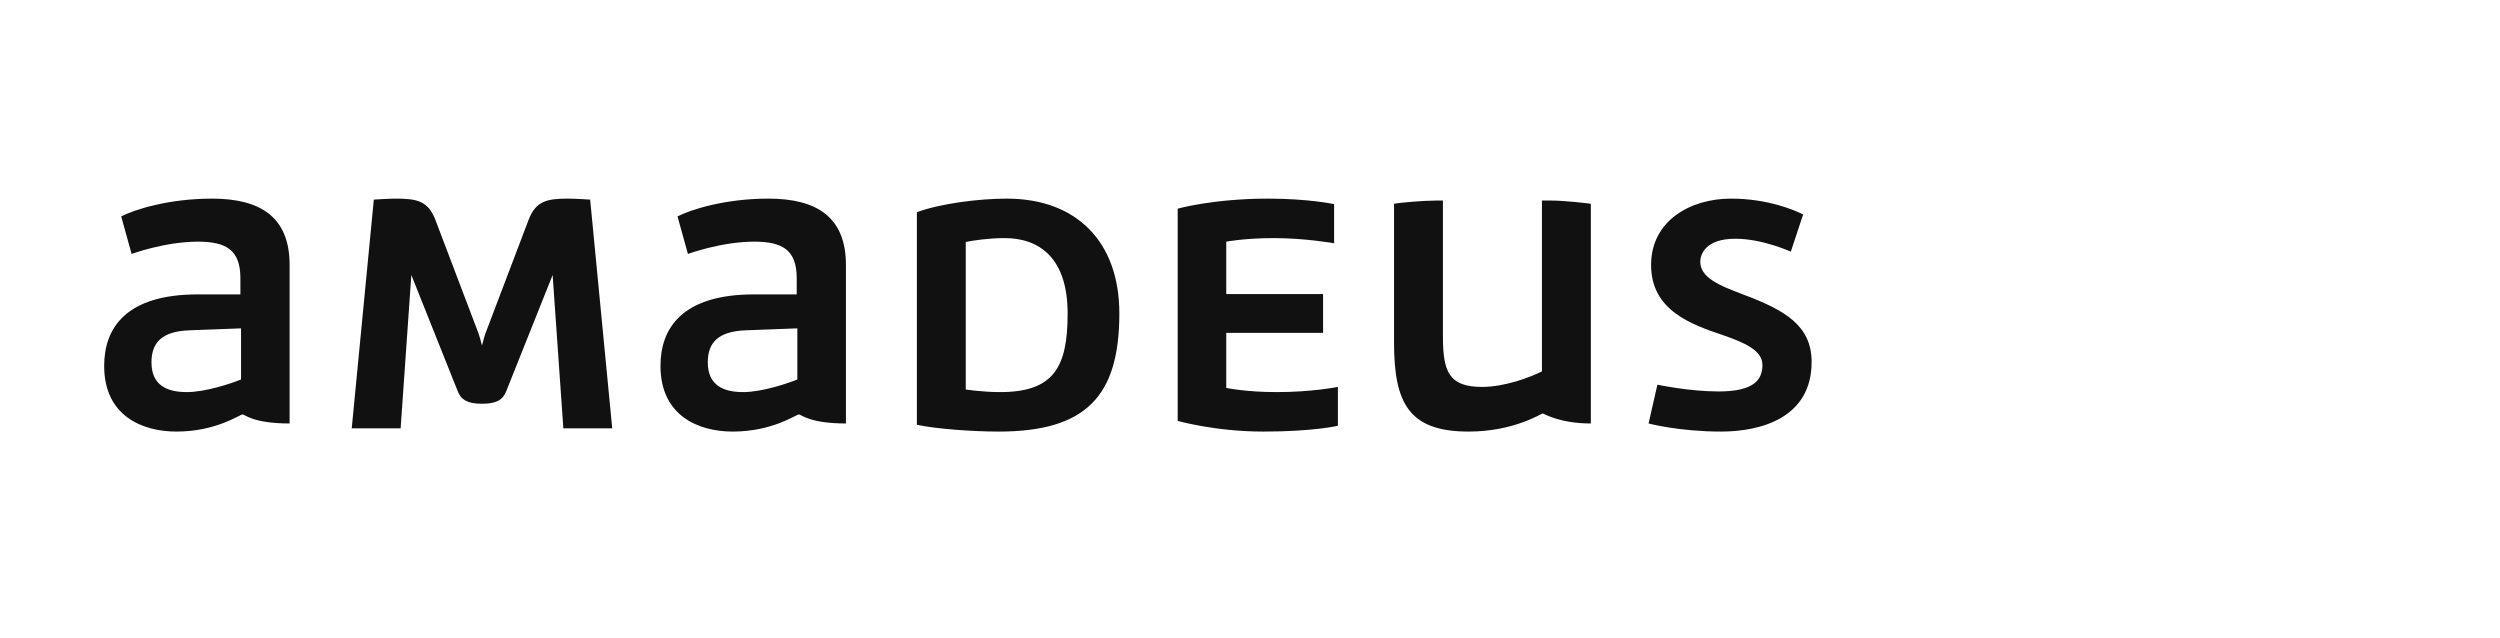 <svg width="192" height="49" viewBox="0 0 192 49" fill="none" xmlns="http://www.w3.org/2000/svg">
<path d="M90.447 32.325C90.447 32.325 93.329 33.145 97.01 33.145C100.934 33.145 102.75 32.697 102.75 32.697V29.715C102.75 29.715 100.788 30.113 98.052 30.113C95.654 30.113 94.176 29.79 94.176 29.79V25.566H101.613V22.584H94.176V18.559C94.176 18.559 95.629 18.286 97.81 18.286C100.256 18.286 102.46 18.683 102.46 18.683V15.677C102.46 15.677 100.522 15.254 97.373 15.254C93.184 15.254 90.447 16.025 90.447 16.025V32.325ZM37.307 25.541C37.21 25.79 37.089 26.262 37.017 26.535C36.944 26.262 36.823 25.79 36.726 25.541L33.432 16.869C32.875 15.428 32.003 15.254 30.404 15.254C29.847 15.254 28.709 15.329 28.709 15.329L27.013 32.896H30.768L31.591 21.119L35.151 30.039C35.418 30.734 35.951 31.008 37.017 31.008C38.082 31.008 38.615 30.734 38.881 30.039L42.442 21.119L43.265 32.896H47.019L45.324 15.329C45.324 15.329 44.185 15.254 43.629 15.254C42.03 15.254 41.158 15.428 40.601 16.869L37.307 25.541ZM18.512 29.144C17.713 29.467 15.775 30.113 14.346 30.113C12.796 30.113 11.633 29.567 11.633 27.827C11.633 26.312 12.432 25.442 14.564 25.367L18.512 25.218V29.144ZM16.284 15.254C12.941 15.254 10.325 16.099 9.308 16.621L10.107 19.503C10.107 19.503 12.675 18.559 15.194 18.559C17.349 18.559 18.463 19.18 18.463 21.367V22.609H15.194C9.647 22.609 8 25.218 8 28.101C8 31.927 10.907 33.145 13.547 33.145C16.623 33.145 18.415 31.828 18.633 31.828C18.803 31.828 19.432 32.523 22.242 32.523V20.348C22.242 16.696 20.038 15.254 16.284 15.254ZM61.237 29.144C60.438 29.467 58.5 30.113 57.071 30.113C55.521 30.113 54.358 29.567 54.358 27.827C54.358 26.312 55.158 25.442 57.289 25.367L61.237 25.218V29.144ZM59.008 15.254C55.666 15.254 53.05 16.099 52.033 16.621L52.832 19.503C52.832 19.503 55.4 18.559 57.918 18.559C60.074 18.559 61.188 19.18 61.188 21.367V22.609H57.918C52.372 22.609 50.725 25.218 50.725 28.101C50.725 31.927 53.632 33.145 56.272 33.145C59.347 33.145 61.14 31.828 61.358 31.828C61.527 31.828 62.157 32.523 64.967 32.523V20.348C64.967 16.696 62.763 15.254 59.008 15.254ZM118.421 28.523C117.525 28.97 115.588 29.715 113.82 29.715C111.251 29.715 110.816 28.523 110.816 25.79V15.403C110.816 15.403 110.573 15.403 110.259 15.403C109.411 15.403 107.522 15.552 107.062 15.652V26.287C107.062 30.933 108.176 33.145 112.778 33.145C116.29 33.145 118.348 31.753 118.493 31.753C118.542 31.753 119.753 32.523 122.176 32.523V15.652C121.91 15.602 120.092 15.403 119.172 15.403C118.833 15.403 118.421 15.403 118.421 15.403V28.523ZM126.61 32.523C126.61 32.523 128.936 33.145 132.181 33.145C135.257 33.145 139.132 32.076 139.132 27.803C139.132 25.019 137.122 23.827 133.852 22.609C132.084 21.938 130.582 21.342 130.582 20.099C130.582 19.503 131.019 18.335 133.271 18.335C135.378 18.335 137.534 19.329 137.534 19.329L138.479 16.472C137.848 16.149 135.79 15.254 132.932 15.254C129.832 15.254 126.804 16.944 126.804 20.348C126.804 23.852 129.904 24.92 132.326 25.74C133.974 26.312 135.354 26.908 135.354 28.026C135.354 29.119 134.773 30.064 131.988 30.064C129.711 30.064 127.289 29.542 127.289 29.542L126.61 32.523ZM74.17 18.584C74.776 18.46 75.963 18.286 77.149 18.286C79.862 18.286 81.994 19.851 81.994 24.076C81.994 28.175 80.952 30.113 76.811 30.113C75.478 30.113 74.17 29.915 74.17 29.915V18.584ZM77.319 15.254C75.188 15.254 72.233 15.627 70.416 16.298V32.623C71.918 32.946 74.728 33.145 76.69 33.145C83.374 33.145 85.966 30.461 85.966 24.076C85.966 18.559 82.671 15.254 77.319 15.254Z" fill="#111111"/>
</svg>
